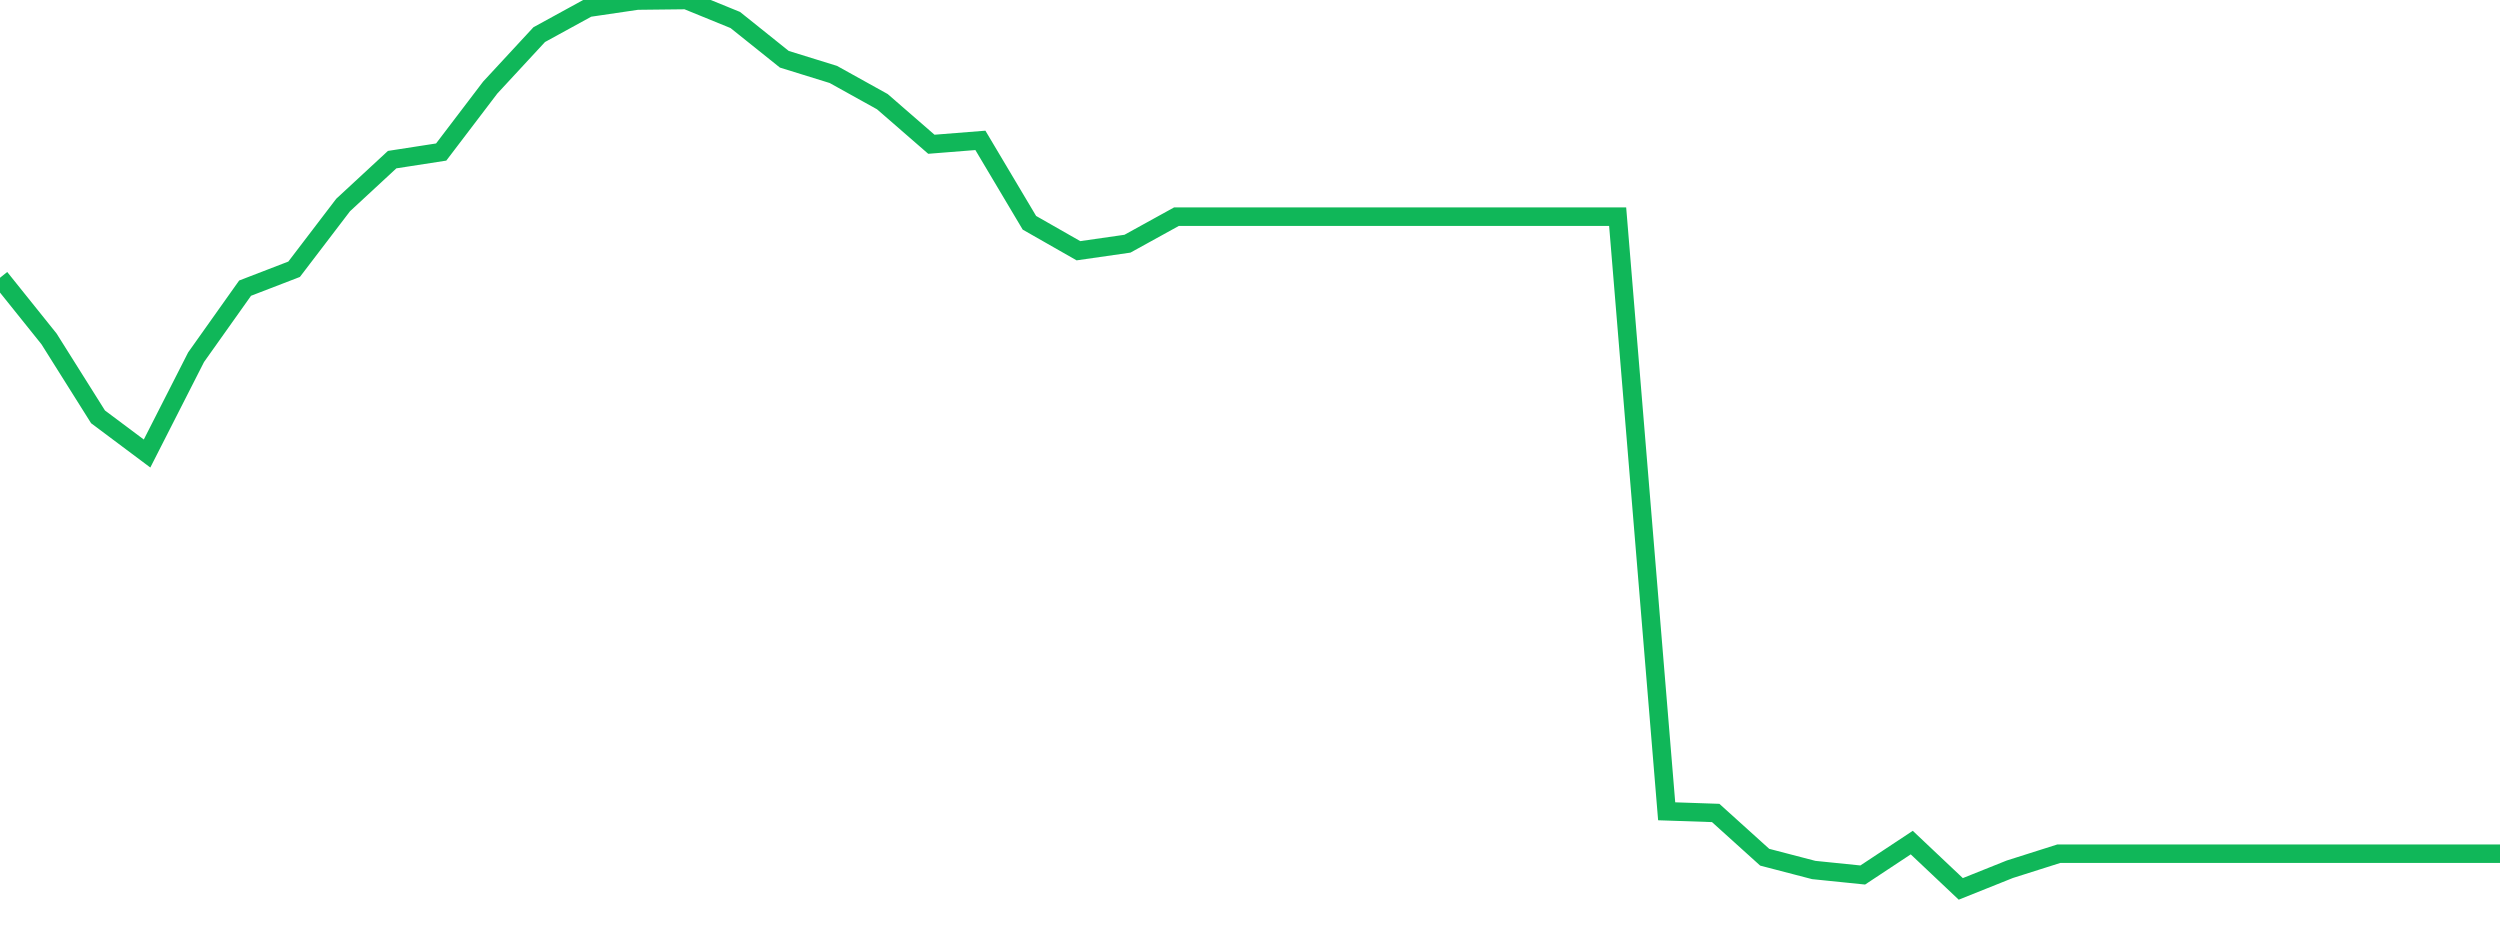 <?xml version="1.0" standalone="no"?>
<!DOCTYPE svg PUBLIC "-//W3C//DTD SVG 1.1//EN" "http://www.w3.org/Graphics/SVG/1.1/DTD/svg11.dtd">
<svg width="135" height="50" viewBox="0 0 135 50" preserveAspectRatio="none" class="sparkline" xmlns="http://www.w3.org/2000/svg"
xmlns:xlink="http://www.w3.org/1999/xlink"><path  class="sparkline--line" d="M 0 15 L 0 15 L 2.647 18.3 L 5.294 22.51 L 7.941 24.49 L 10.588 19.29 L 13.235 15.56 L 15.882 14.54 L 18.529 11.07 L 21.176 8.62 L 23.824 8.21 L 26.471 4.73 L 29.118 1.87 L 31.765 0.42 L 34.412 0.03 L 37.059 0 L 39.706 1.08 L 42.353 3.2 L 45 4.02 L 47.647 5.49 L 50.294 7.79 L 52.941 7.58 L 55.588 12.03 L 58.235 13.54 L 60.882 13.16 L 63.529 11.7 L 66.176 11.7 L 68.824 11.7 L 71.471 11.7 L 74.118 11.7 L 76.765 11.7 L 79.412 11.7 L 82.059 11.7 L 84.706 11.7 L 87.353 11.7 L 90 43.81 L 92.647 43.9 L 95.294 46.29 L 97.941 46.98 L 100.588 47.25 L 103.235 45.5 L 105.882 48 L 108.529 46.94 L 111.176 46.1 L 113.824 46.1 L 116.471 46.1 L 119.118 46.1 L 121.765 46.1 L 124.412 46.1 L 127.059 46.1 L 129.706 46.1 L 132.353 46.1 L 135 46.1" fill="none" stroke-width="1" stroke="#10b759"></path></svg>